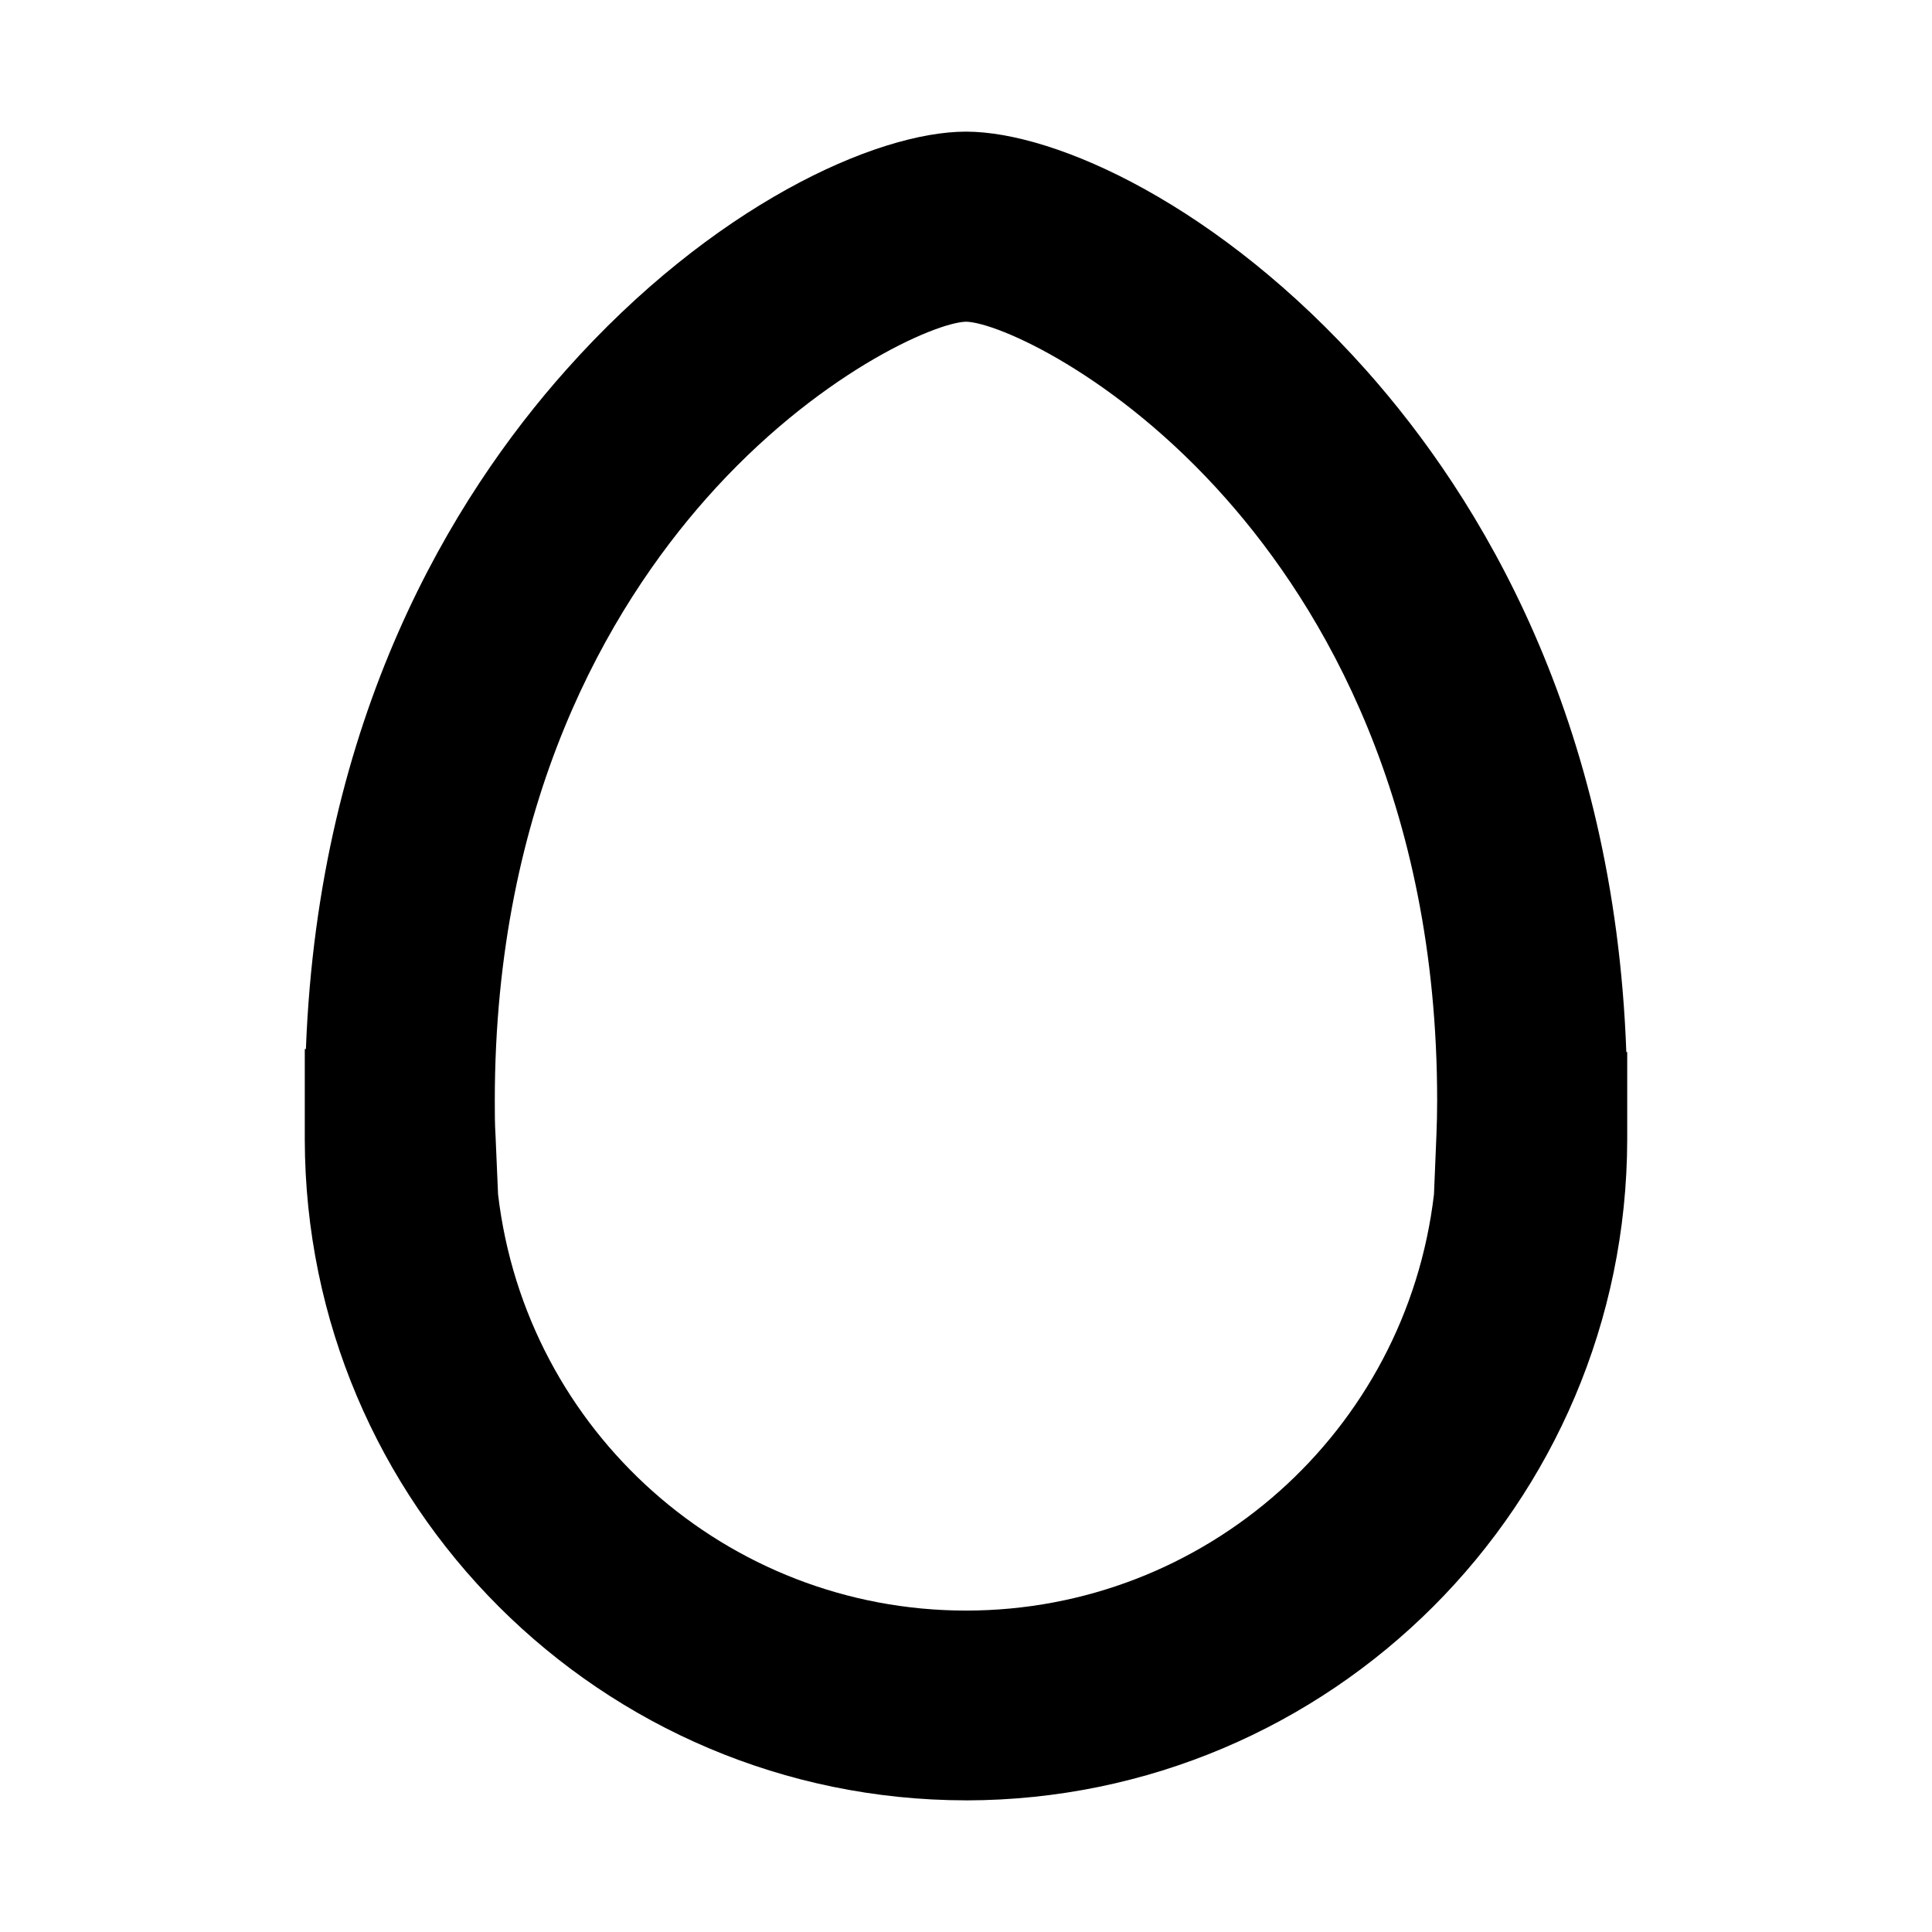 <?xml version="1.0" encoding="UTF-8"?>
<!-- Uploaded to: ICON Repo, www.svgrepo.com, Generator: ICON Repo Mixer Tools -->
<svg fill="#000000" width="800px" height="800px" version="1.1" viewBox="144 144 512 512" xmlns="http://www.w3.org/2000/svg">
 <path d="m400 621.11c-96.711-0.105-175.09-78.461-175.23-175.17v-23.93h0.297c3.356-88.168 38.902-146.25 68.965-179.98 38.625-43.426 82.023-63.145 105.97-63.145s67.34 19.773 106.01 63.184c30.133 33.84 65.777 92.184 68.98 180.73h0.238v23.16c-0.156 96.699-78.527 175.04-175.23 175.16zm-124.01-160.63c7.363 62.914 60.672 110.34 124.01 110.34 63.344 0 116.65-47.43 124.02-110.34l0.645-15.59c0.125-3.023 0.195-6.129 0.195-9.223 0-79.531-30.41-130.66-55.98-159.54-29.051-32.875-60.637-46.715-68.879-46.871-8.215 0.211-39.801 13.996-68.898 46.926-25.512 28.871-55.977 79.98-55.977 159.54 0 3.121 0 6.227 0.195 9.223z"/>
</svg>